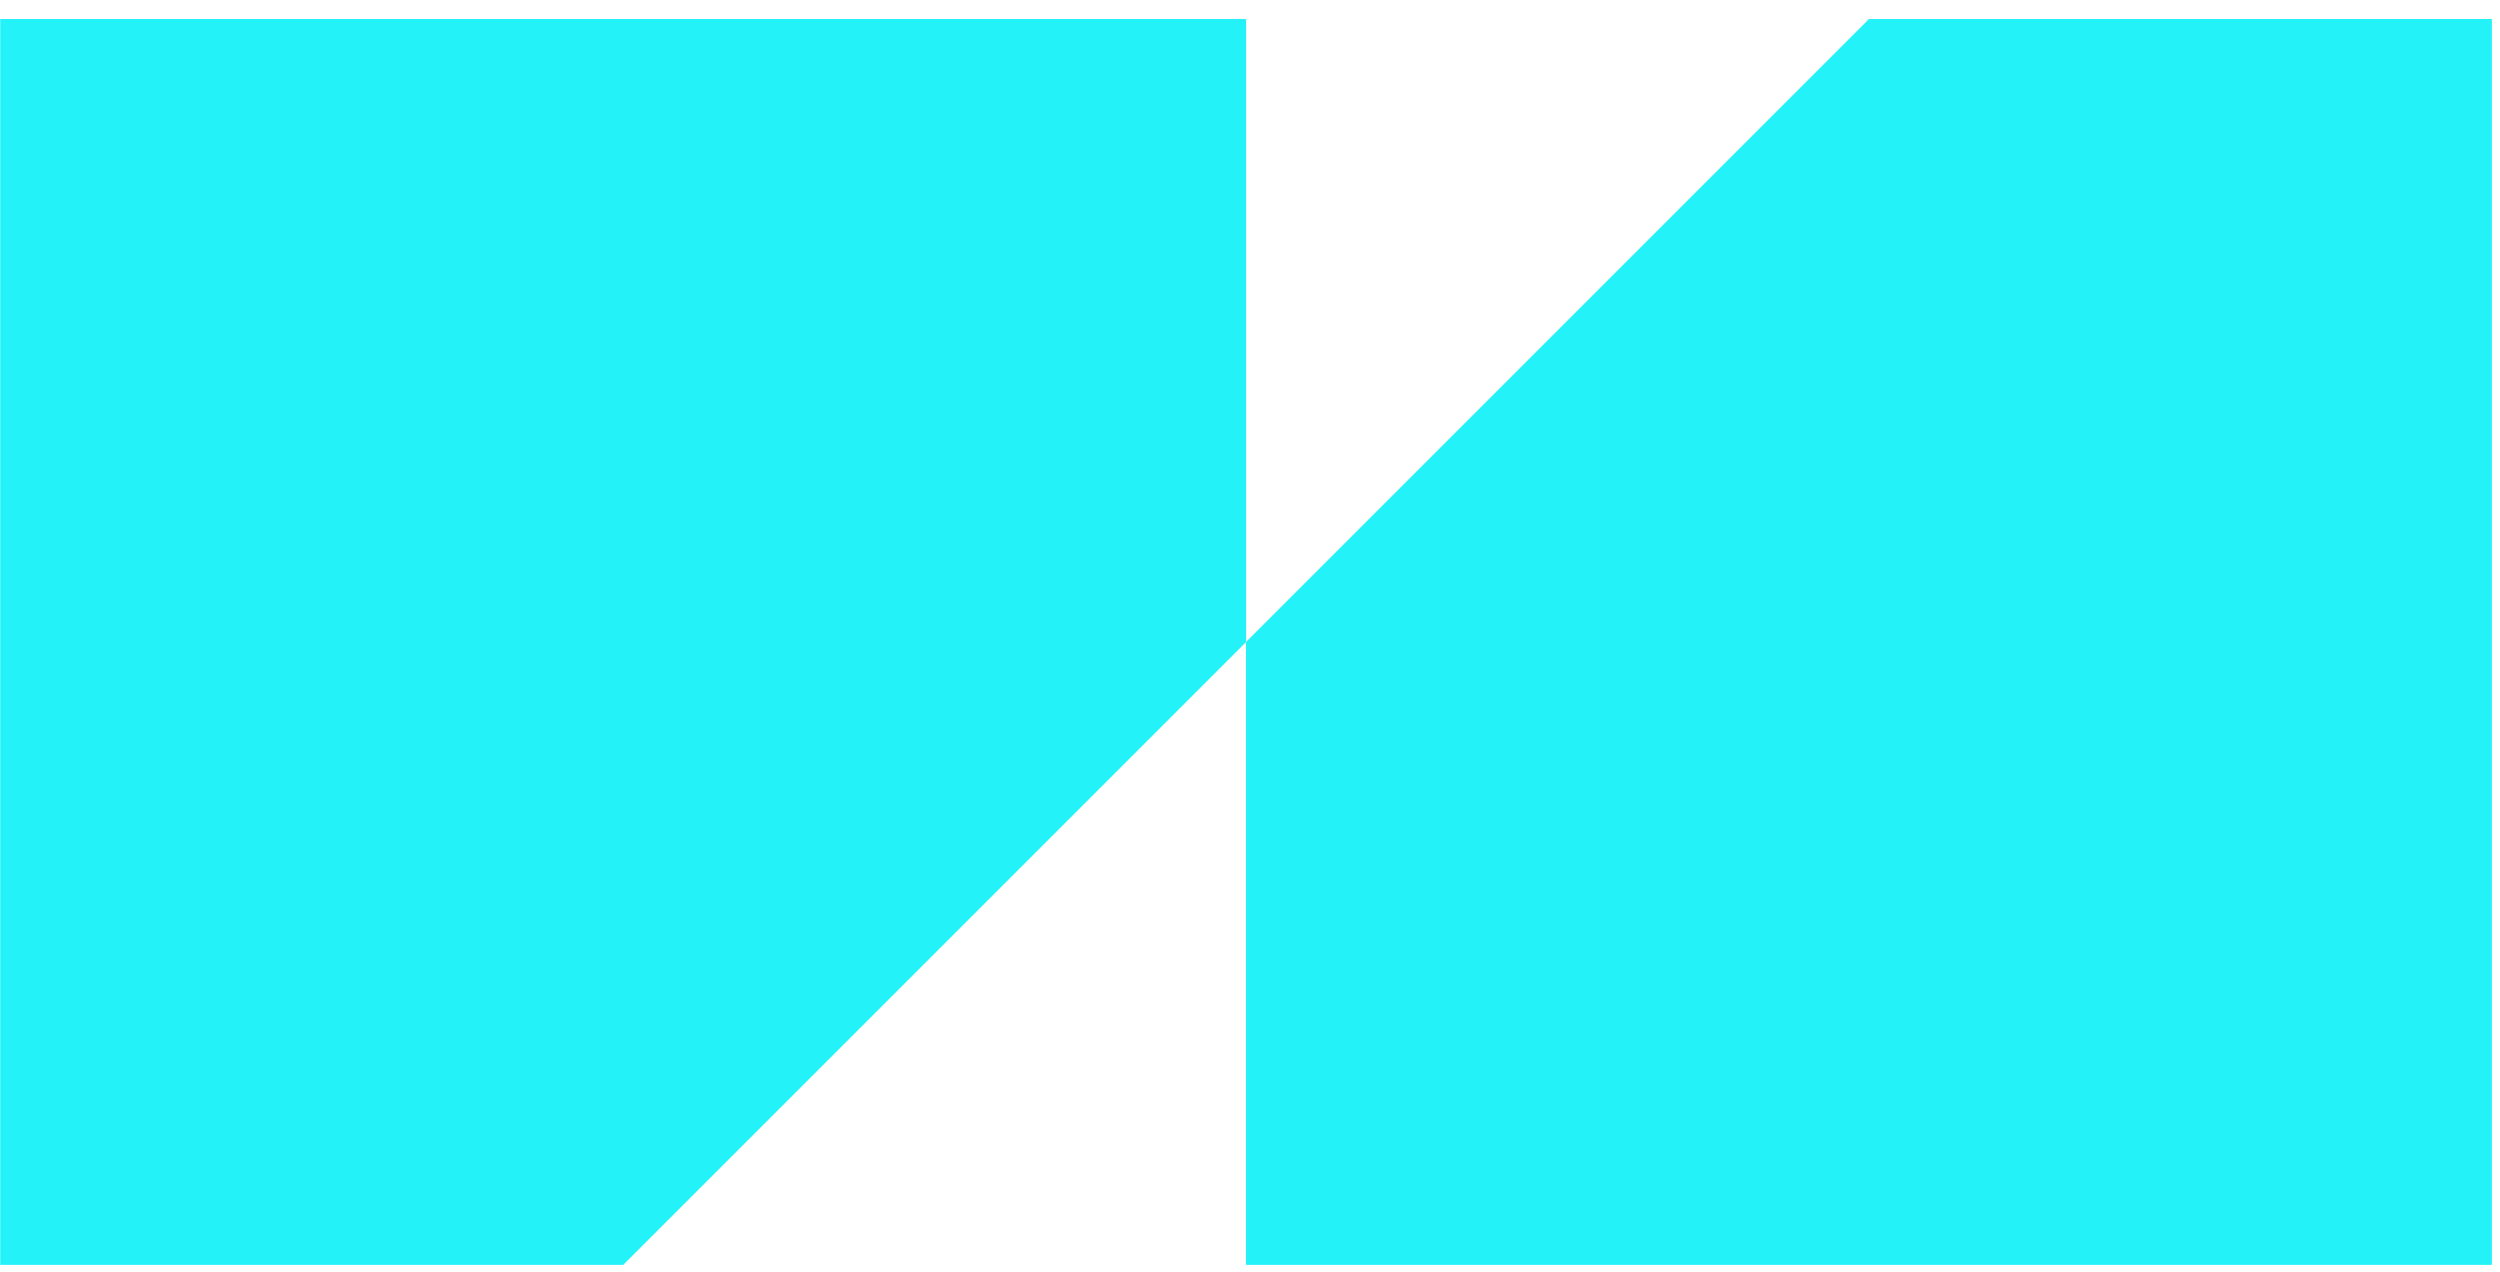 <svg xmlns="http://www.w3.org/2000/svg" width="112" height="57" viewBox="0 0 112 57" fill="none"><g clip-path="url(#clip0_907_88748)"><path fill-rule="evenodd" clip-rule="evenodd" d="M55.82 56.667V28.762L83.73 0.851H111.636V56.667L55.82 56.667Z" fill="#23F2F8"></path><path fill-rule="evenodd" clip-rule="evenodd" d="M0.009 56.667L0.009 0.851L55.825 0.851L55.825 28.762L27.919 56.667L0.009 56.667Z" fill="#23F2F8"></path></g><defs><clipPath id="clip0_907_88748"><rect width="111.764" height="56" fill="white" transform="translate(0 0.851)"></rect></clipPath></defs></svg>